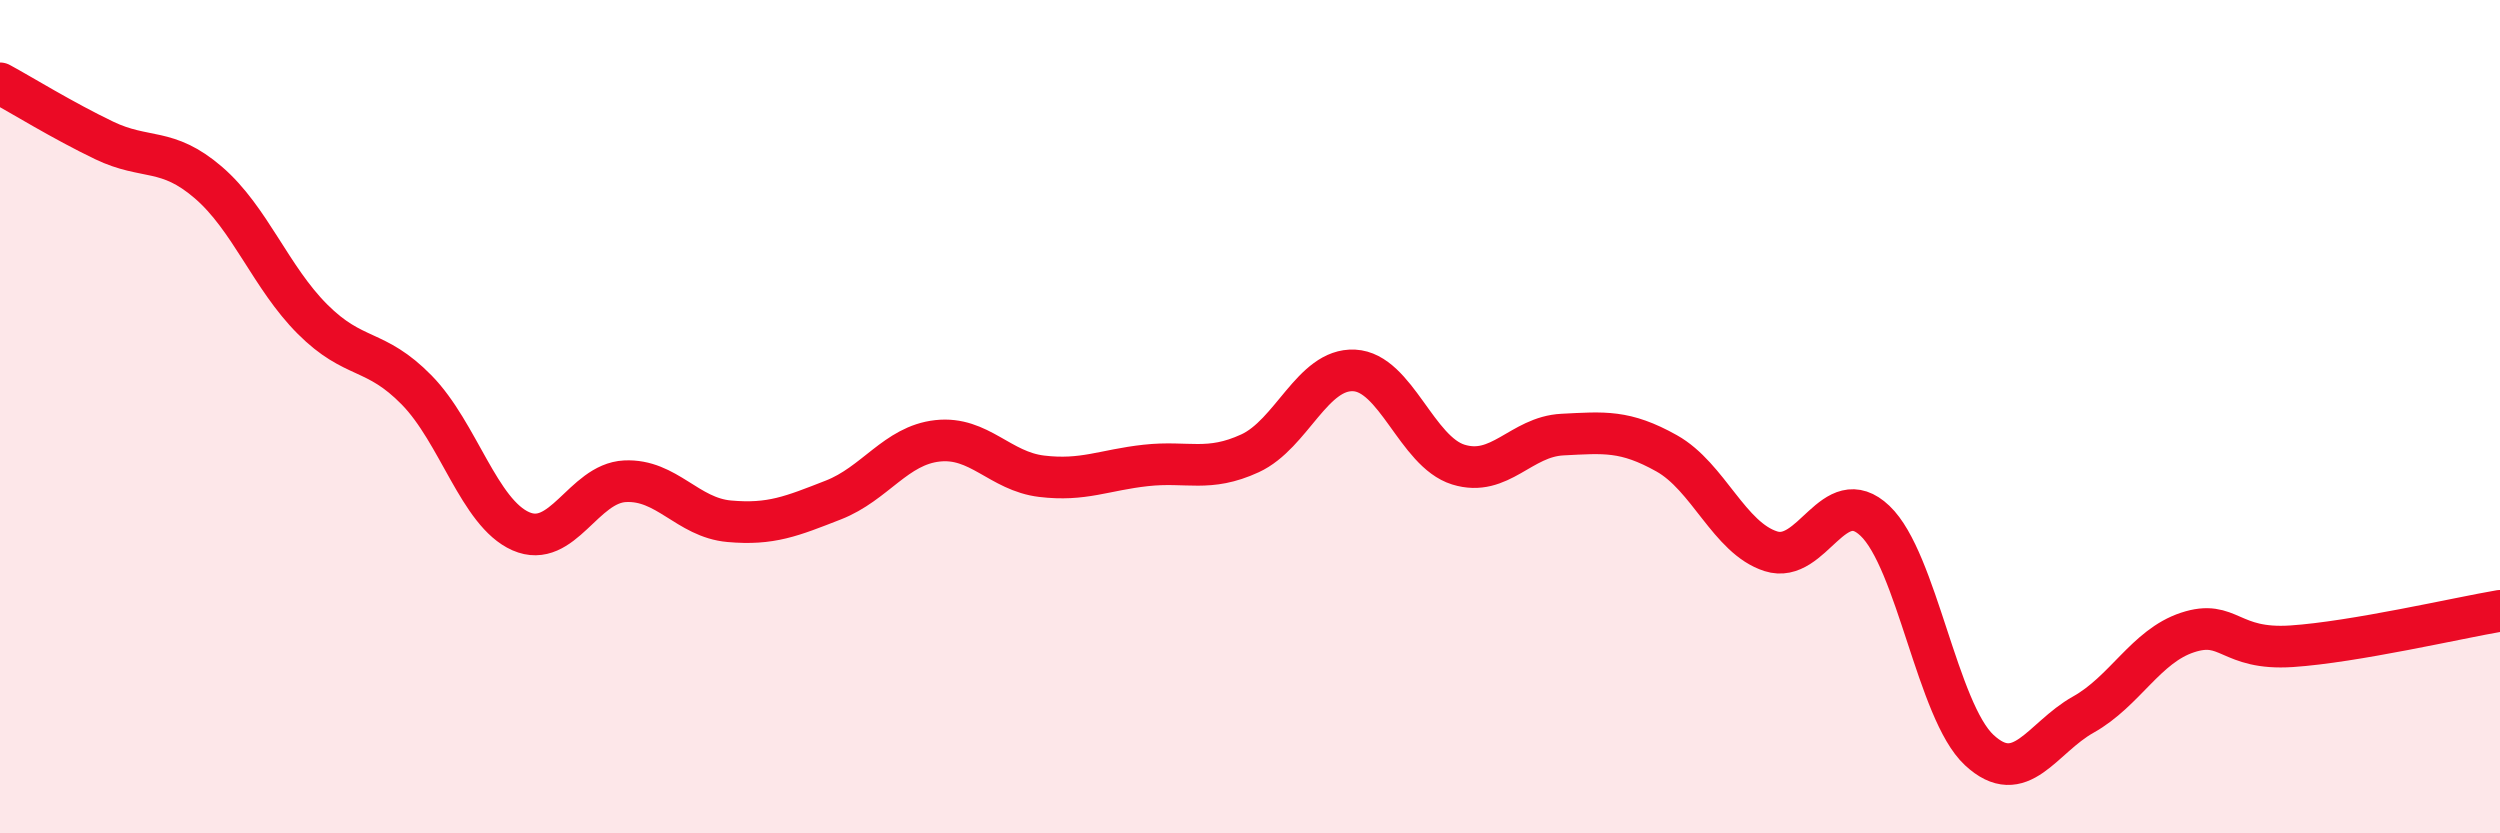 
    <svg width="60" height="20" viewBox="0 0 60 20" xmlns="http://www.w3.org/2000/svg">
      <path
        d="M 0,2 C 0.5,2.27 1.5,2.89 2.5,3.37 C 3.5,3.85 4,3.52 5,4.38 C 6,5.24 6.5,6.66 7.5,7.66 C 8.5,8.66 9,8.34 10,9.36 C 11,10.38 11.5,12.31 12.5,12.75 C 13.5,13.19 14,11.6 15,11.55 C 16,11.5 16.5,12.42 17.5,12.51 C 18.5,12.6 19,12.39 20,12 C 21,11.61 21.5,10.69 22.5,10.58 C 23.5,10.47 24,11.31 25,11.43 C 26,11.55 26.5,11.28 27.5,11.17 C 28.5,11.06 29,11.34 30,10.88 C 31,10.42 31.5,8.84 32.5,8.89 C 33.5,8.94 34,10.84 35,11.15 C 36,11.46 36.5,10.48 37.5,10.43 C 38.5,10.38 39,10.32 40,10.88 C 41,11.44 41.5,12.91 42.5,13.23 C 43.5,13.55 44,11.55 45,12.5 C 46,13.45 46.5,17.07 47.5,18 C 48.5,18.93 49,17.71 50,17.15 C 51,16.59 51.5,15.51 52.5,15.18 C 53.5,14.85 53.5,15.61 55,15.51 C 56.5,15.41 59,14.83 60,14.66L60 20L0 20Z"
        fill="#EB0A25"
        opacity="0.1"
        stroke-linecap="round"
        stroke-linejoin="round"
      />
      <path
        d="M 0,2 C 0.5,2.27 1.5,2.89 2.5,3.37 C 3.5,3.85 4,3.52 5,4.38 C 6,5.24 6.5,6.66 7.5,7.66 C 8.5,8.66 9,8.34 10,9.36 C 11,10.38 11.5,12.31 12.5,12.75 C 13.5,13.19 14,11.6 15,11.55 C 16,11.5 16.5,12.42 17.5,12.51 C 18.5,12.6 19,12.39 20,12 C 21,11.61 21.5,10.69 22.5,10.58 C 23.5,10.47 24,11.31 25,11.43 C 26,11.55 26.5,11.28 27.5,11.17 C 28.5,11.06 29,11.34 30,10.88 C 31,10.42 31.5,8.84 32.5,8.89 C 33.5,8.94 34,10.84 35,11.15 C 36,11.46 36.5,10.48 37.5,10.43 C 38.5,10.38 39,10.32 40,10.88 C 41,11.44 41.5,12.91 42.5,13.23 C 43.5,13.55 44,11.55 45,12.5 C 46,13.45 46.5,17.07 47.5,18 C 48.5,18.93 49,17.71 50,17.15 C 51,16.59 51.5,15.51 52.5,15.18 C 53.5,14.85 53.5,15.61 55,15.51 C 56.5,15.41 59,14.83 60,14.66"
        stroke="#EB0A25"
        stroke-width="1"
        fill="none"
        stroke-linecap="round"
        stroke-linejoin="round"
      />
    </svg>
  